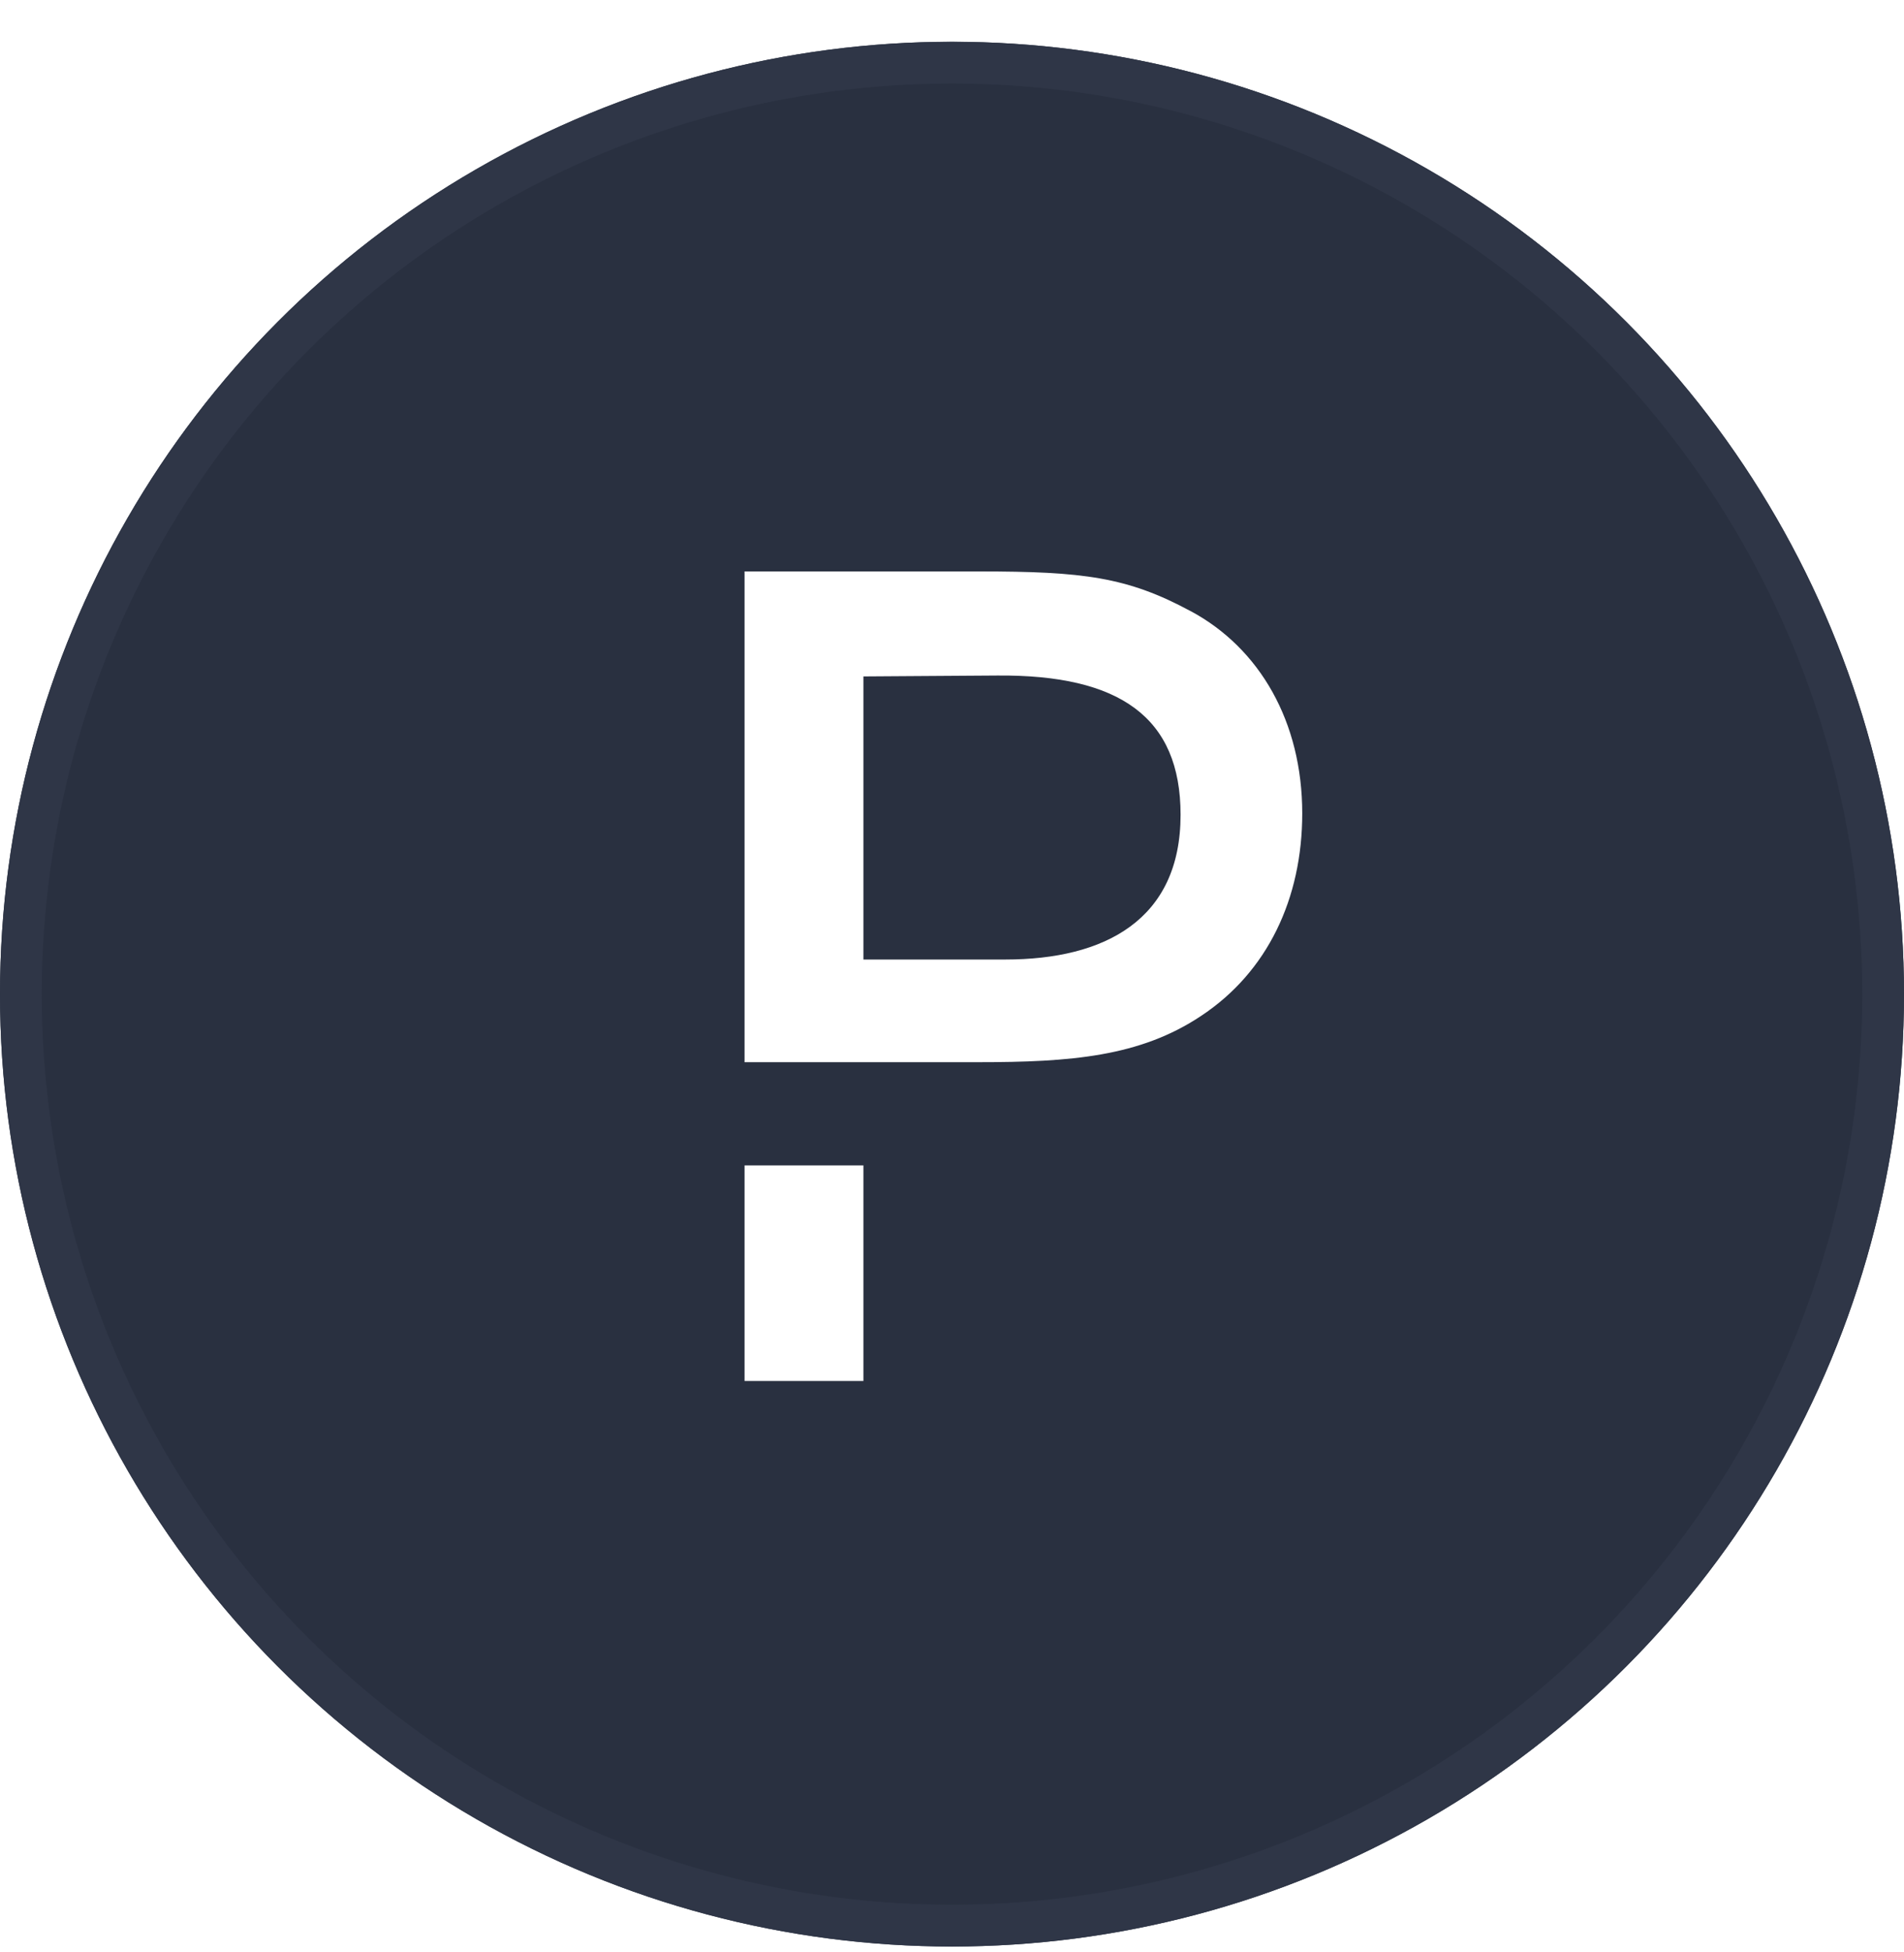 <svg id="root" fill="none" height="41" viewBox="0 0 40 41" width="40" xmlns="http://www.w3.org/2000/svg" xmlns:xlink="http://www.w3.org/1999/xlink"><filter id="a" color-interpolation-filters="sRGB" filterUnits="userSpaceOnUse" height="40.877" width="40" x="0" y="0"><feFlood flood-opacity="0" result="BackgroundImageFix"/><feColorMatrix in="SourceAlpha" result="hardAlpha" type="matrix" values="0 0 0 0 0 0 0 0 0 0 0 0 0 0 0 0 0 0 127 0"/><feOffset dy=".877"/><feColorMatrix type="matrix" values="0 0 0 0 0.133 0 0 0 0 0.157 0 0 0 0 0.22 0 0 0 1 0"/><feBlend in2="BackgroundImageFix" mode="normal" result="effect1_dropShadow_1628_13093"/><feBlend in="SourceGraphic" in2="effect1_dropShadow_1628_13093" mode="normal" result="shape"/></filter><clipPath id="b"><path d="m13 12h17v17h-17z"/></clipPath><g filter="url(#a)"><circle cx="20" cy="20" fill="#293040" r="20"/><circle cx="20" cy="20" r="19.561" stroke="#2f3647" stroke-width=".877"/></g><g clip-path="url(#b)"><path d="m25.017 12.836c-1.332-.72-2.264-.836-4.45-.836h-4.925v10.306h4.906c1.943 0 3.4-.116 4.682-.97 1.399-.923 2.128-2.468 2.128-4.255 0-1.924-.894-3.468-2.341-4.246zm-3.896 7.314h-2.982v-5.945l2.817-.019c2.564-.02 3.846.874 3.846 2.924 0 2.205-1.592 3.04-3.681 3.04zm-5.479 4.324h2.497v4.526h-2.497z" fill="#fff"/></g></svg>
